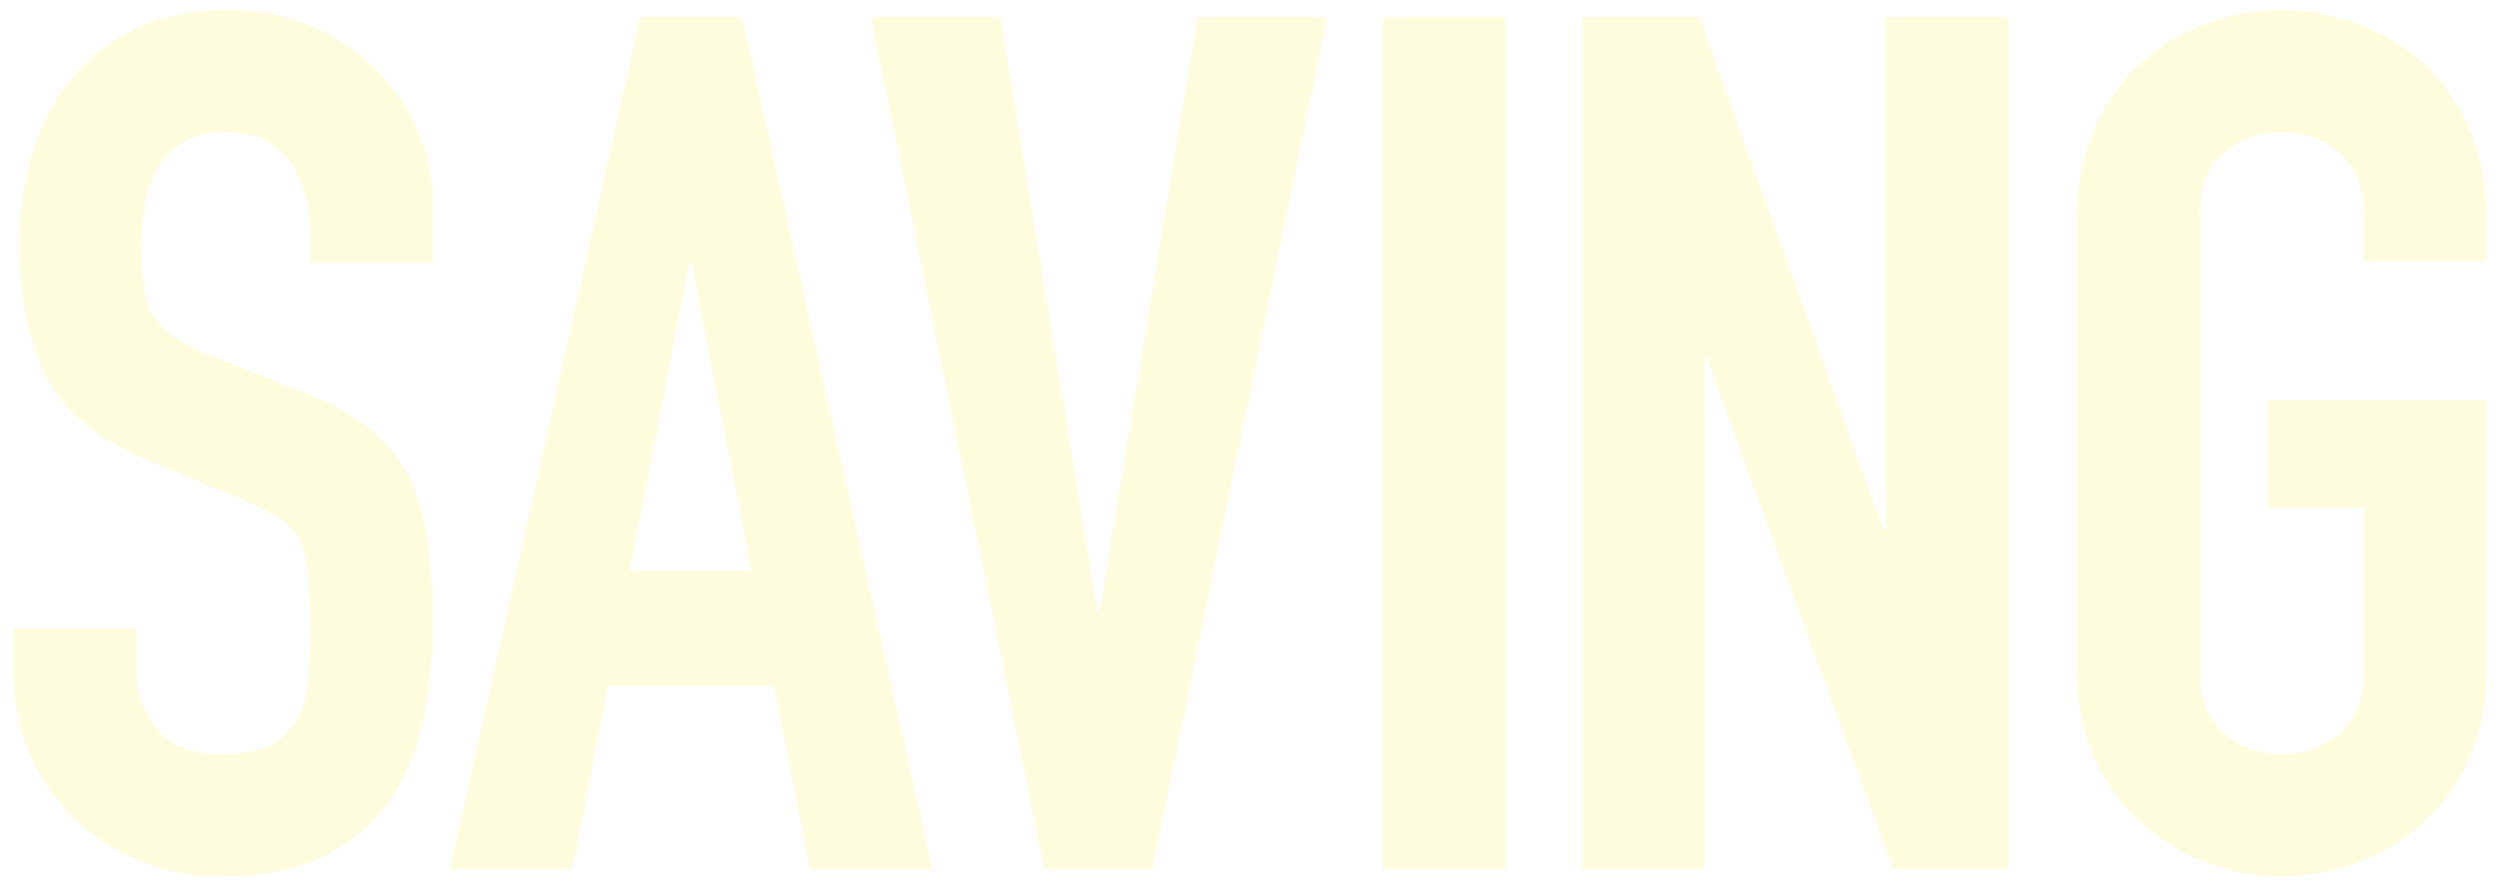<?xml version="1.0" encoding="UTF-8"?><svg id="_レイヤー_1" xmlns="http://www.w3.org/2000/svg" viewBox="0 0 447.236 158.573"><defs><style>.cls-1{fill:none;}.cls-1,.cls-2{stroke-width:0px;}.cls-2{fill:#efe700;opacity:.14;}</style></defs><rect class="cls-1" width="447.236" height="158.573"/><path class="cls-2" d="m77.355,46.966h-21.832v-4.923c0-4.994-1.178-9.311-3.532-12.95-2.355-3.638-6.314-5.458-11.88-5.458-2.997,0-5.424.572-7.278,1.713-1.856,1.143-3.354,2.568-4.495,4.28-1.144,1.857-1.926,3.96-2.355,6.314-.428,2.355-.642,4.816-.642,7.385,0,2.997.107,5.494.321,7.491.214,2,.749,3.783,1.605,5.351.856,1.572,2.104,2.926,3.746,4.067,1.638,1.143,3.886,2.284,6.743,3.424l16.695,6.636c4.849,1.856,8.776,4.033,11.772,6.528,2.997,2.498,5.351,5.388,7.063,8.669,1.568,3.425,2.639,7.315,3.211,11.666.568,4.354.856,9.311.856,14.876,0,6.421-.643,12.38-1.926,17.872-1.284,5.495-3.354,10.167-6.207,14.02-2.997,3.996-6.923,7.137-11.772,9.417-4.853,2.281-10.776,3.425-17.765,3.425-5.281,0-10.205-.93-14.77-2.782-4.568-1.853-8.491-4.421-11.772-7.706-3.284-3.281-5.886-7.096-7.812-11.451-1.926-4.351-2.89-9.097-2.89-14.234v-8.134h21.832v6.849c0,3.997,1.177,7.599,3.532,10.809,2.355,3.211,6.314,4.816,11.88,4.816,3.709,0,6.598-.535,8.668-1.605,2.068-1.07,3.672-2.602,4.816-4.602,1.141-1.997,1.82-4.388,2.034-7.17.213-2.783.321-5.887.321-9.312,0-3.993-.144-7.277-.428-9.846-.287-2.568-.856-4.635-1.712-6.207-1.001-1.569-2.321-2.853-3.96-3.853-1.642-.996-3.819-2.067-6.528-3.21l-15.625-6.422c-9.417-3.853-15.732-8.953-18.942-15.304-3.211-6.348-4.816-14.304-4.816-23.866,0-5.705.782-11.13,2.355-16.267,1.568-5.137,3.922-9.559,7.063-13.271,2.997-3.709,6.813-6.669,11.451-8.883,4.636-2.21,10.168-3.318,16.588-3.318,5.422,0,10.381,1.001,14.876,2.997,4.495,2,8.381,4.639,11.666,7.92,6.561,6.849,9.846,14.699,9.846,23.545v10.702Z"/><path class="cls-2" d="m80.5,155.486L114.532,3.087h18.194l34.033,152.399h-21.832l-6.422-32.748h-29.752l-6.421,32.748h-21.832Zm53.938-53.297l-10.702-55.223h-.428l-10.703,55.223h21.832Z"/><path class="cls-2" d="m237.371,3.087l-31.25,152.399h-19.264L155.82,3.087h23.117l17.338,106.379h.428L214.255,3.087h23.116Z"/><path class="cls-2" d="m247.409,155.486V3.087h21.832v152.399h-21.832Z"/><path class="cls-2" d="m283.026,155.486V3.087h20.975l32.963,91.825h.428V3.087h21.832v152.399h-20.548l-33.391-91.61h-.428v91.61h-21.832Z"/><path class="cls-2" d="m371.593,39.047c0-6.134,1.07-11.559,3.211-16.268,2.141-4.709,4.993-8.632,8.561-11.772,3.425-2.997,7.311-5.278,11.666-6.849,4.351-1.568,8.739-2.355,13.163-2.355s8.809.786,13.164,2.355c4.351,1.572,8.31,3.853,11.879,6.849,3.425,3.14,6.207,7.063,8.348,11.772s3.211,10.134,3.211,16.268v7.705h-21.833v-7.705c0-5.278-1.464-9.167-4.388-11.666-2.926-2.495-6.387-3.746-10.381-3.746s-7.457,1.251-10.381,3.746c-2.926,2.498-4.388,6.388-4.388,11.666v80.48c0,5.281,1.462,9.17,4.388,11.666,2.924,2.498,6.385,3.746,10.381,3.746s7.455-1.248,10.381-3.746c2.924-2.495,4.388-6.385,4.388-11.666v-28.682h-17.337v-19.264h39.17v47.946c0,6.422-1.07,11.916-3.211,16.482-2.141,4.568-4.923,8.347-8.348,11.344-3.569,3.14-7.528,5.495-11.879,7.063-4.355,1.568-8.743,2.355-13.164,2.355s-8.813-.786-13.163-2.355c-4.354-1.568-8.24-3.923-11.666-7.063-3.569-2.997-6.421-6.775-8.561-11.344-2.141-4.566-3.211-10.06-3.211-16.482V39.047Z"/></svg>